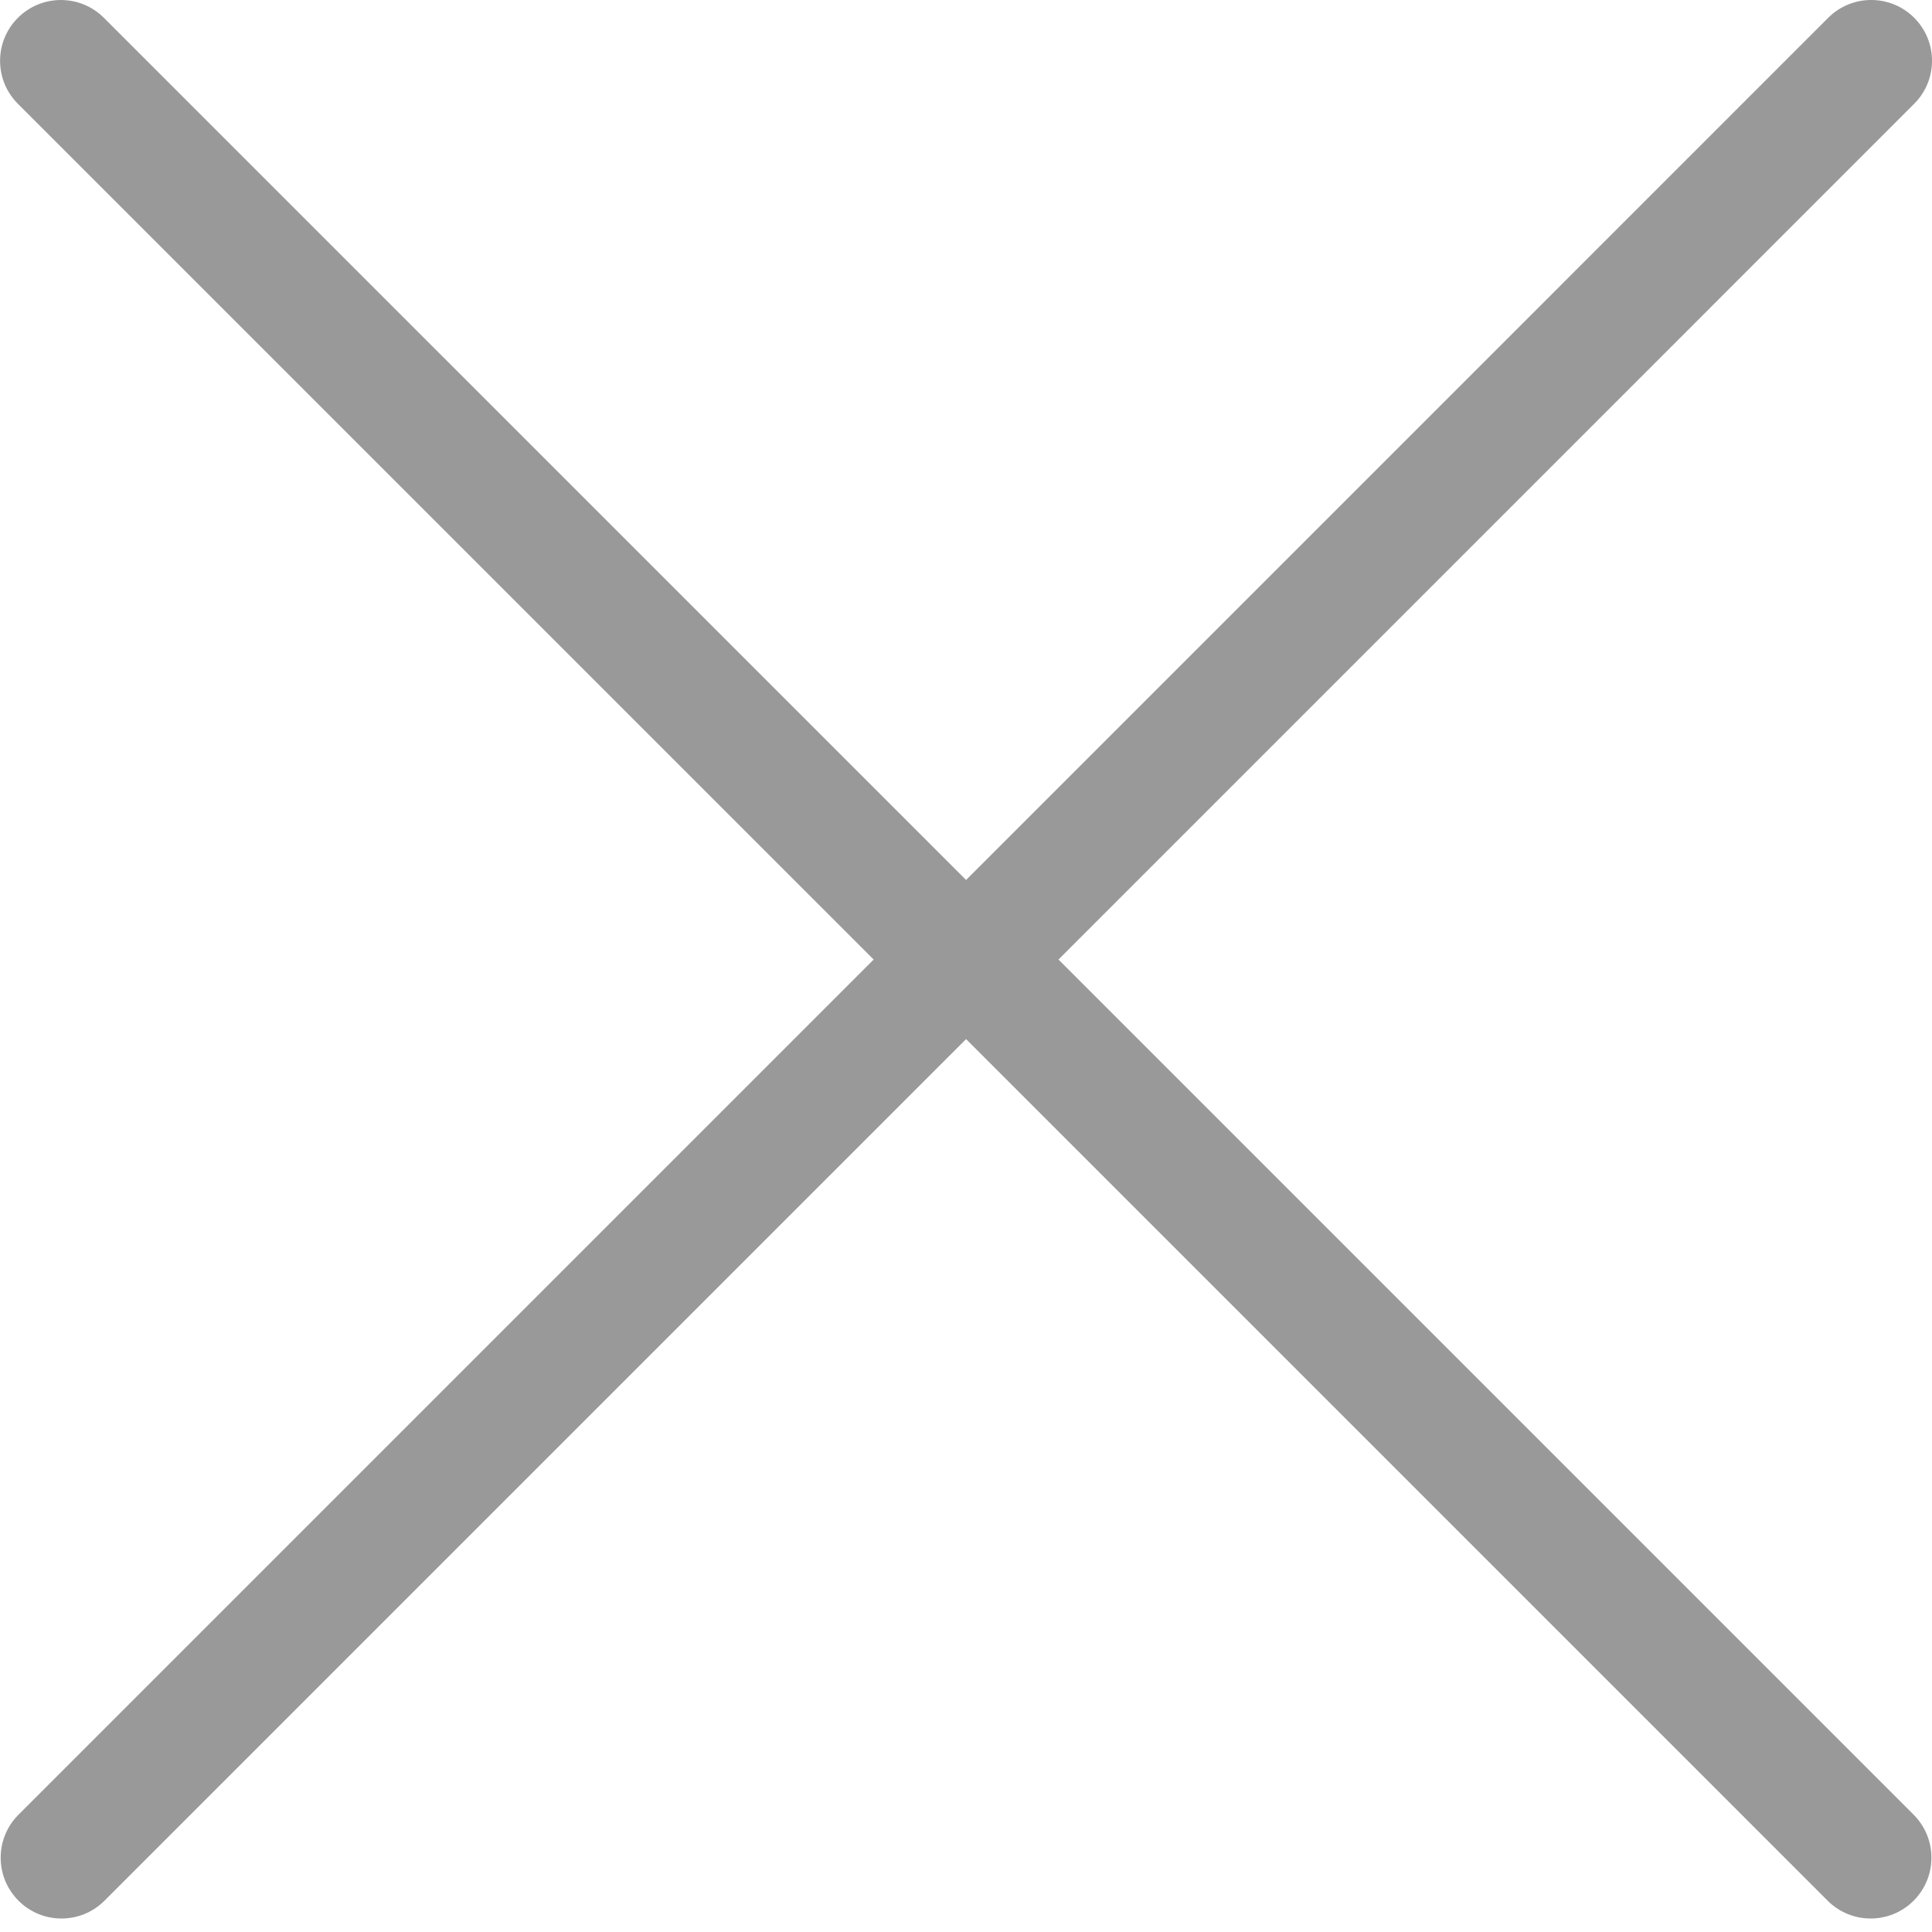 <?xml version="1.0" encoding="utf-8"?>
<!-- Generator: Adobe Illustrator 16.0.0, SVG Export Plug-In . SVG Version: 6.00 Build 0)  -->
<!DOCTYPE svg PUBLIC "-//W3C//DTD SVG 1.1//EN" "http://www.w3.org/Graphics/SVG/1.1/DTD/svg11.dtd">
<svg version="1.1" id="Layer_1" xmlns="http://www.w3.org/2000/svg" xmlns:xlink="http://www.w3.org/1999/xlink" x="0px" y="0px"
	 width="512px" height="512px" viewBox="0 0 512 512" enable-background="new 0 0 512 512" xml:space="preserve">
<g>
	<path fill="#999999" d="M231.528,254.288L4.904,480.912c-6.296,6.296-6.296,16.496,0,22.792c3.144,3.152,7.272,4.72,11.392,4.72
		c4.128,0,8.248-1.567,11.392-4.72l228.328-228.328l228.328,228.328c3.152,3.152,7.272,4.72,11.393,4.72
		c4.119,0,8.248-1.567,11.392-4.72c6.296-6.296,6.296-16.496,0-22.792L280.512,254.288L507.28,27.504
		c6.296-6.296,6.296-16.496,0-22.792c-6.296-6.288-16.496-6.288-22.784,0L256.024,233.2L27.528,4.72
		c-6.296-6.288-16.488-6.288-22.784,0c-6.296,6.296-6.296,16.496,0,22.792L231.528,254.288z"/>
</g>
</svg>
